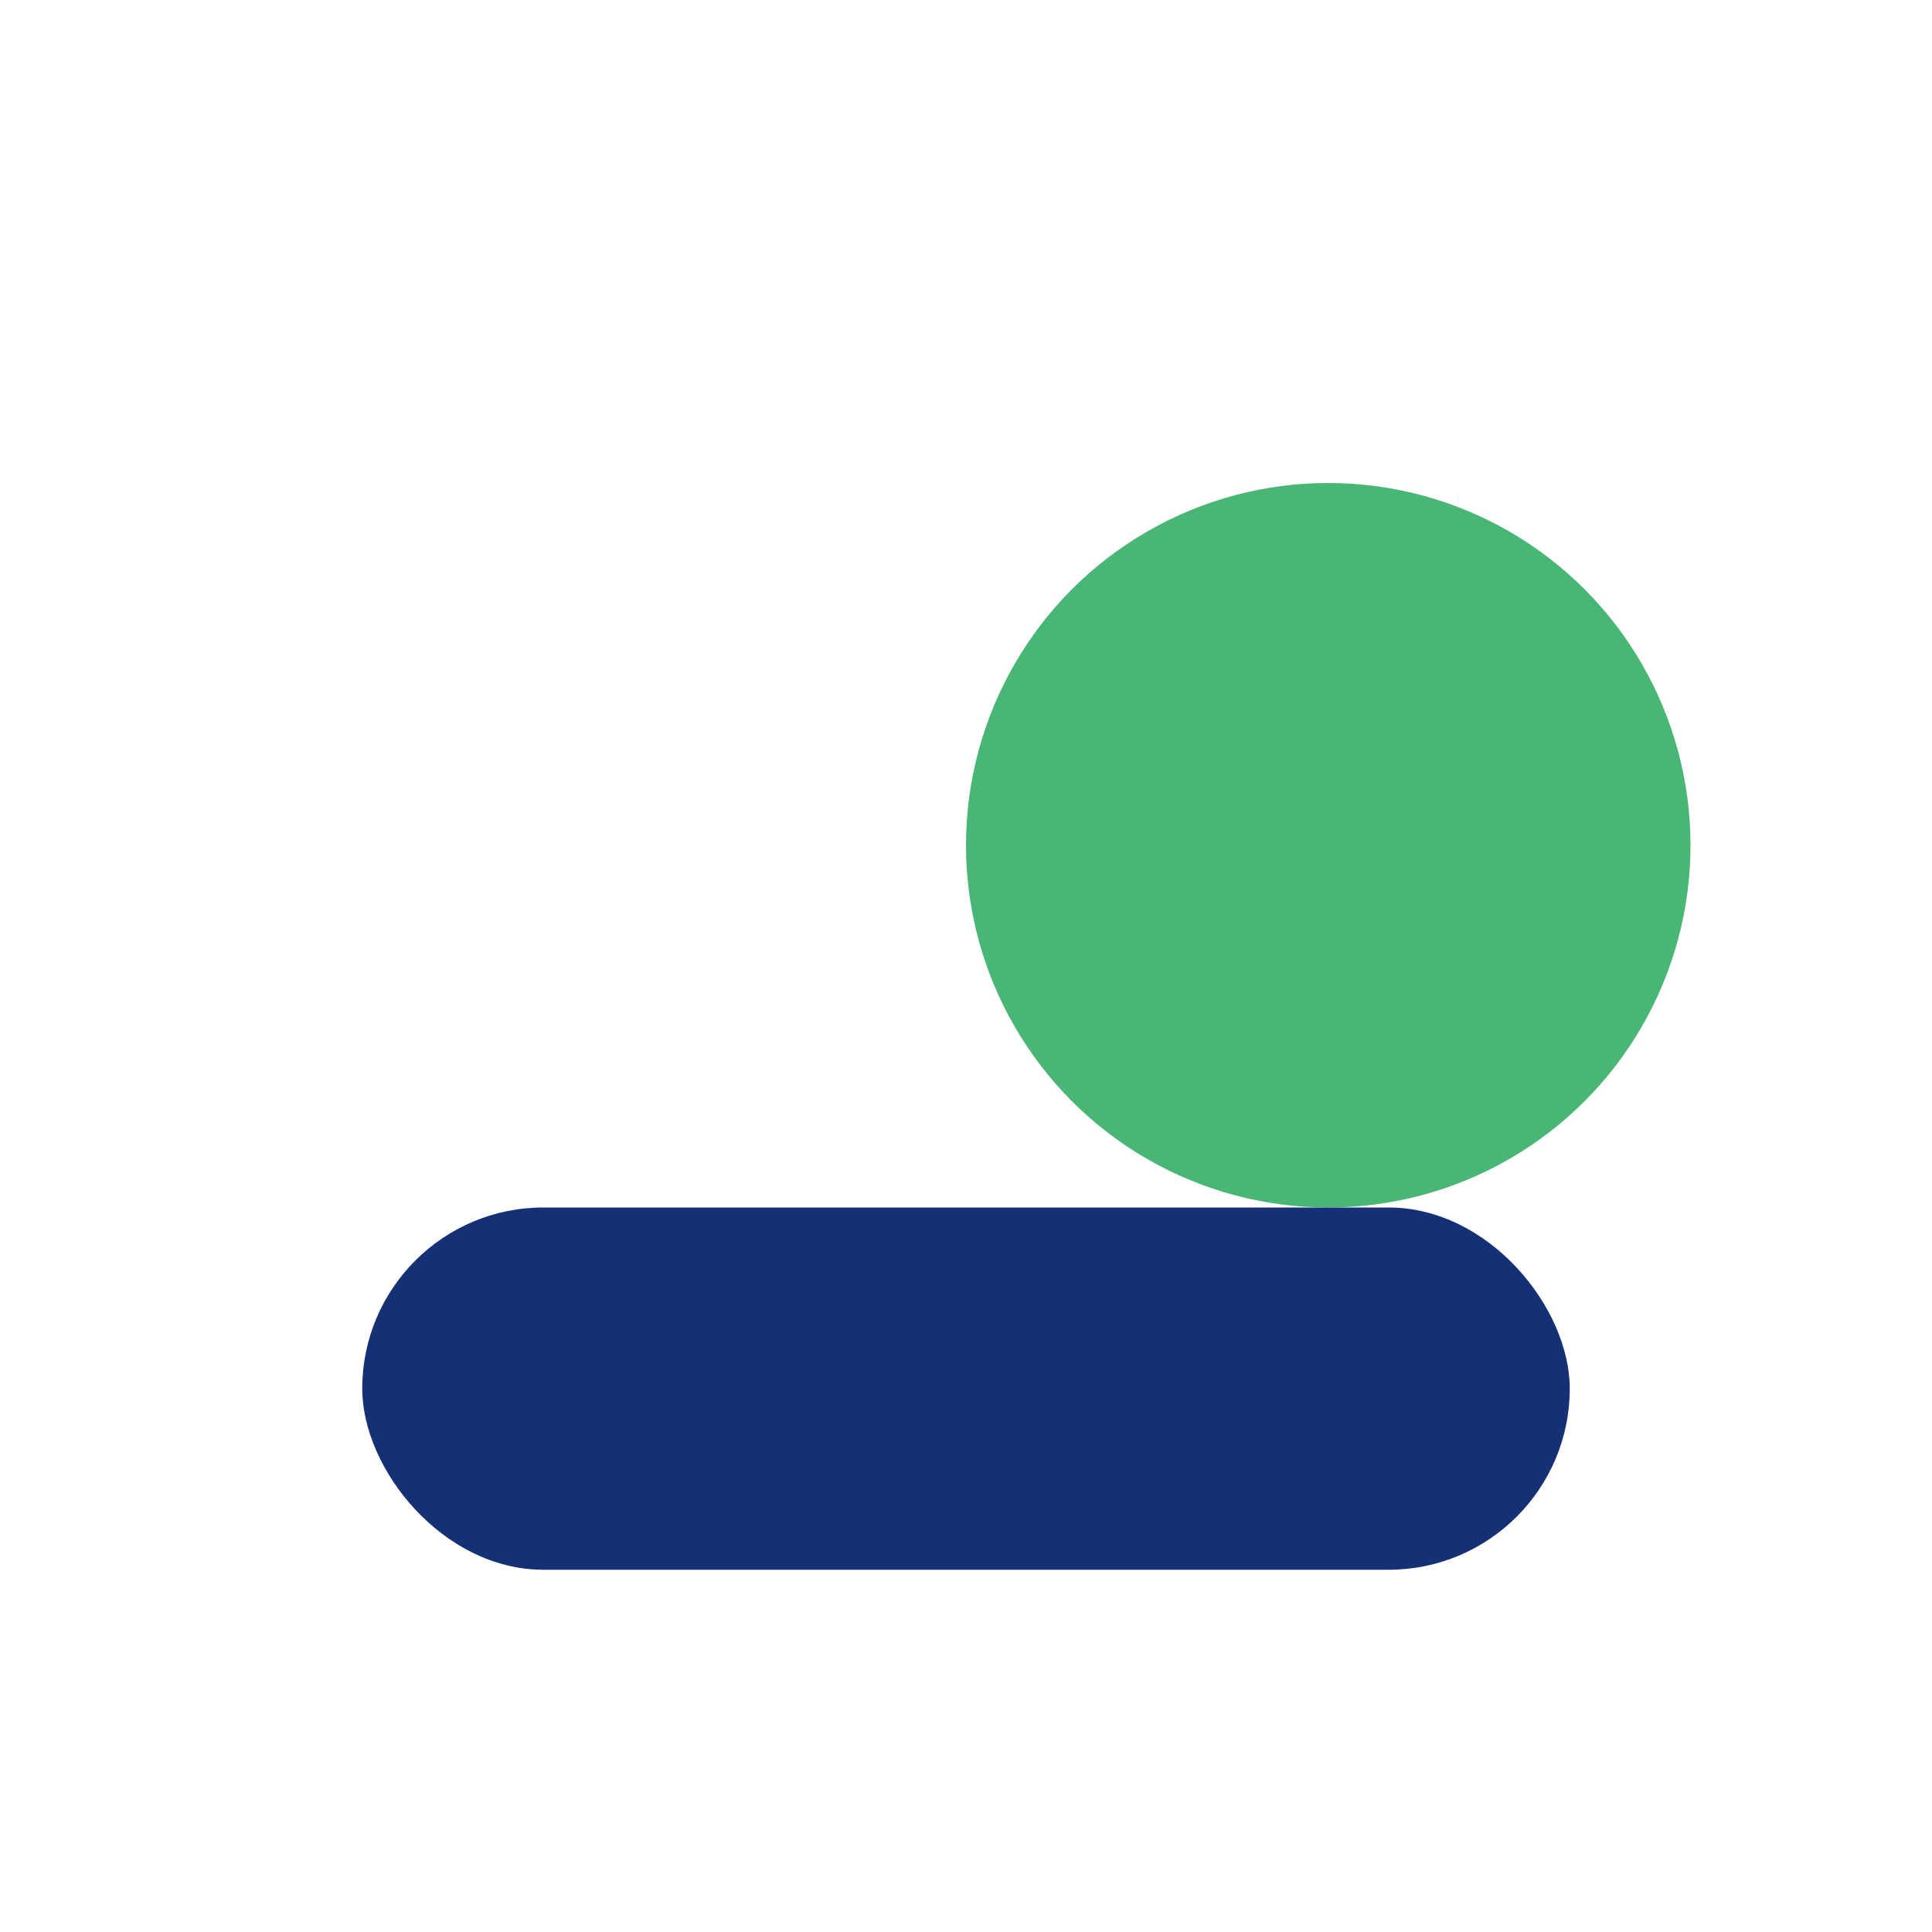 <?xml version="1.0" encoding="UTF-8"?>
<svg xmlns="http://www.w3.org/2000/svg" width="32" height="32" viewBox="0 0 32 32"><circle cx="22" cy="14" r="6" fill="#49B675"/><rect x="6" y="20" width="20" height="6" rx="3" fill="#153075"/></svg>